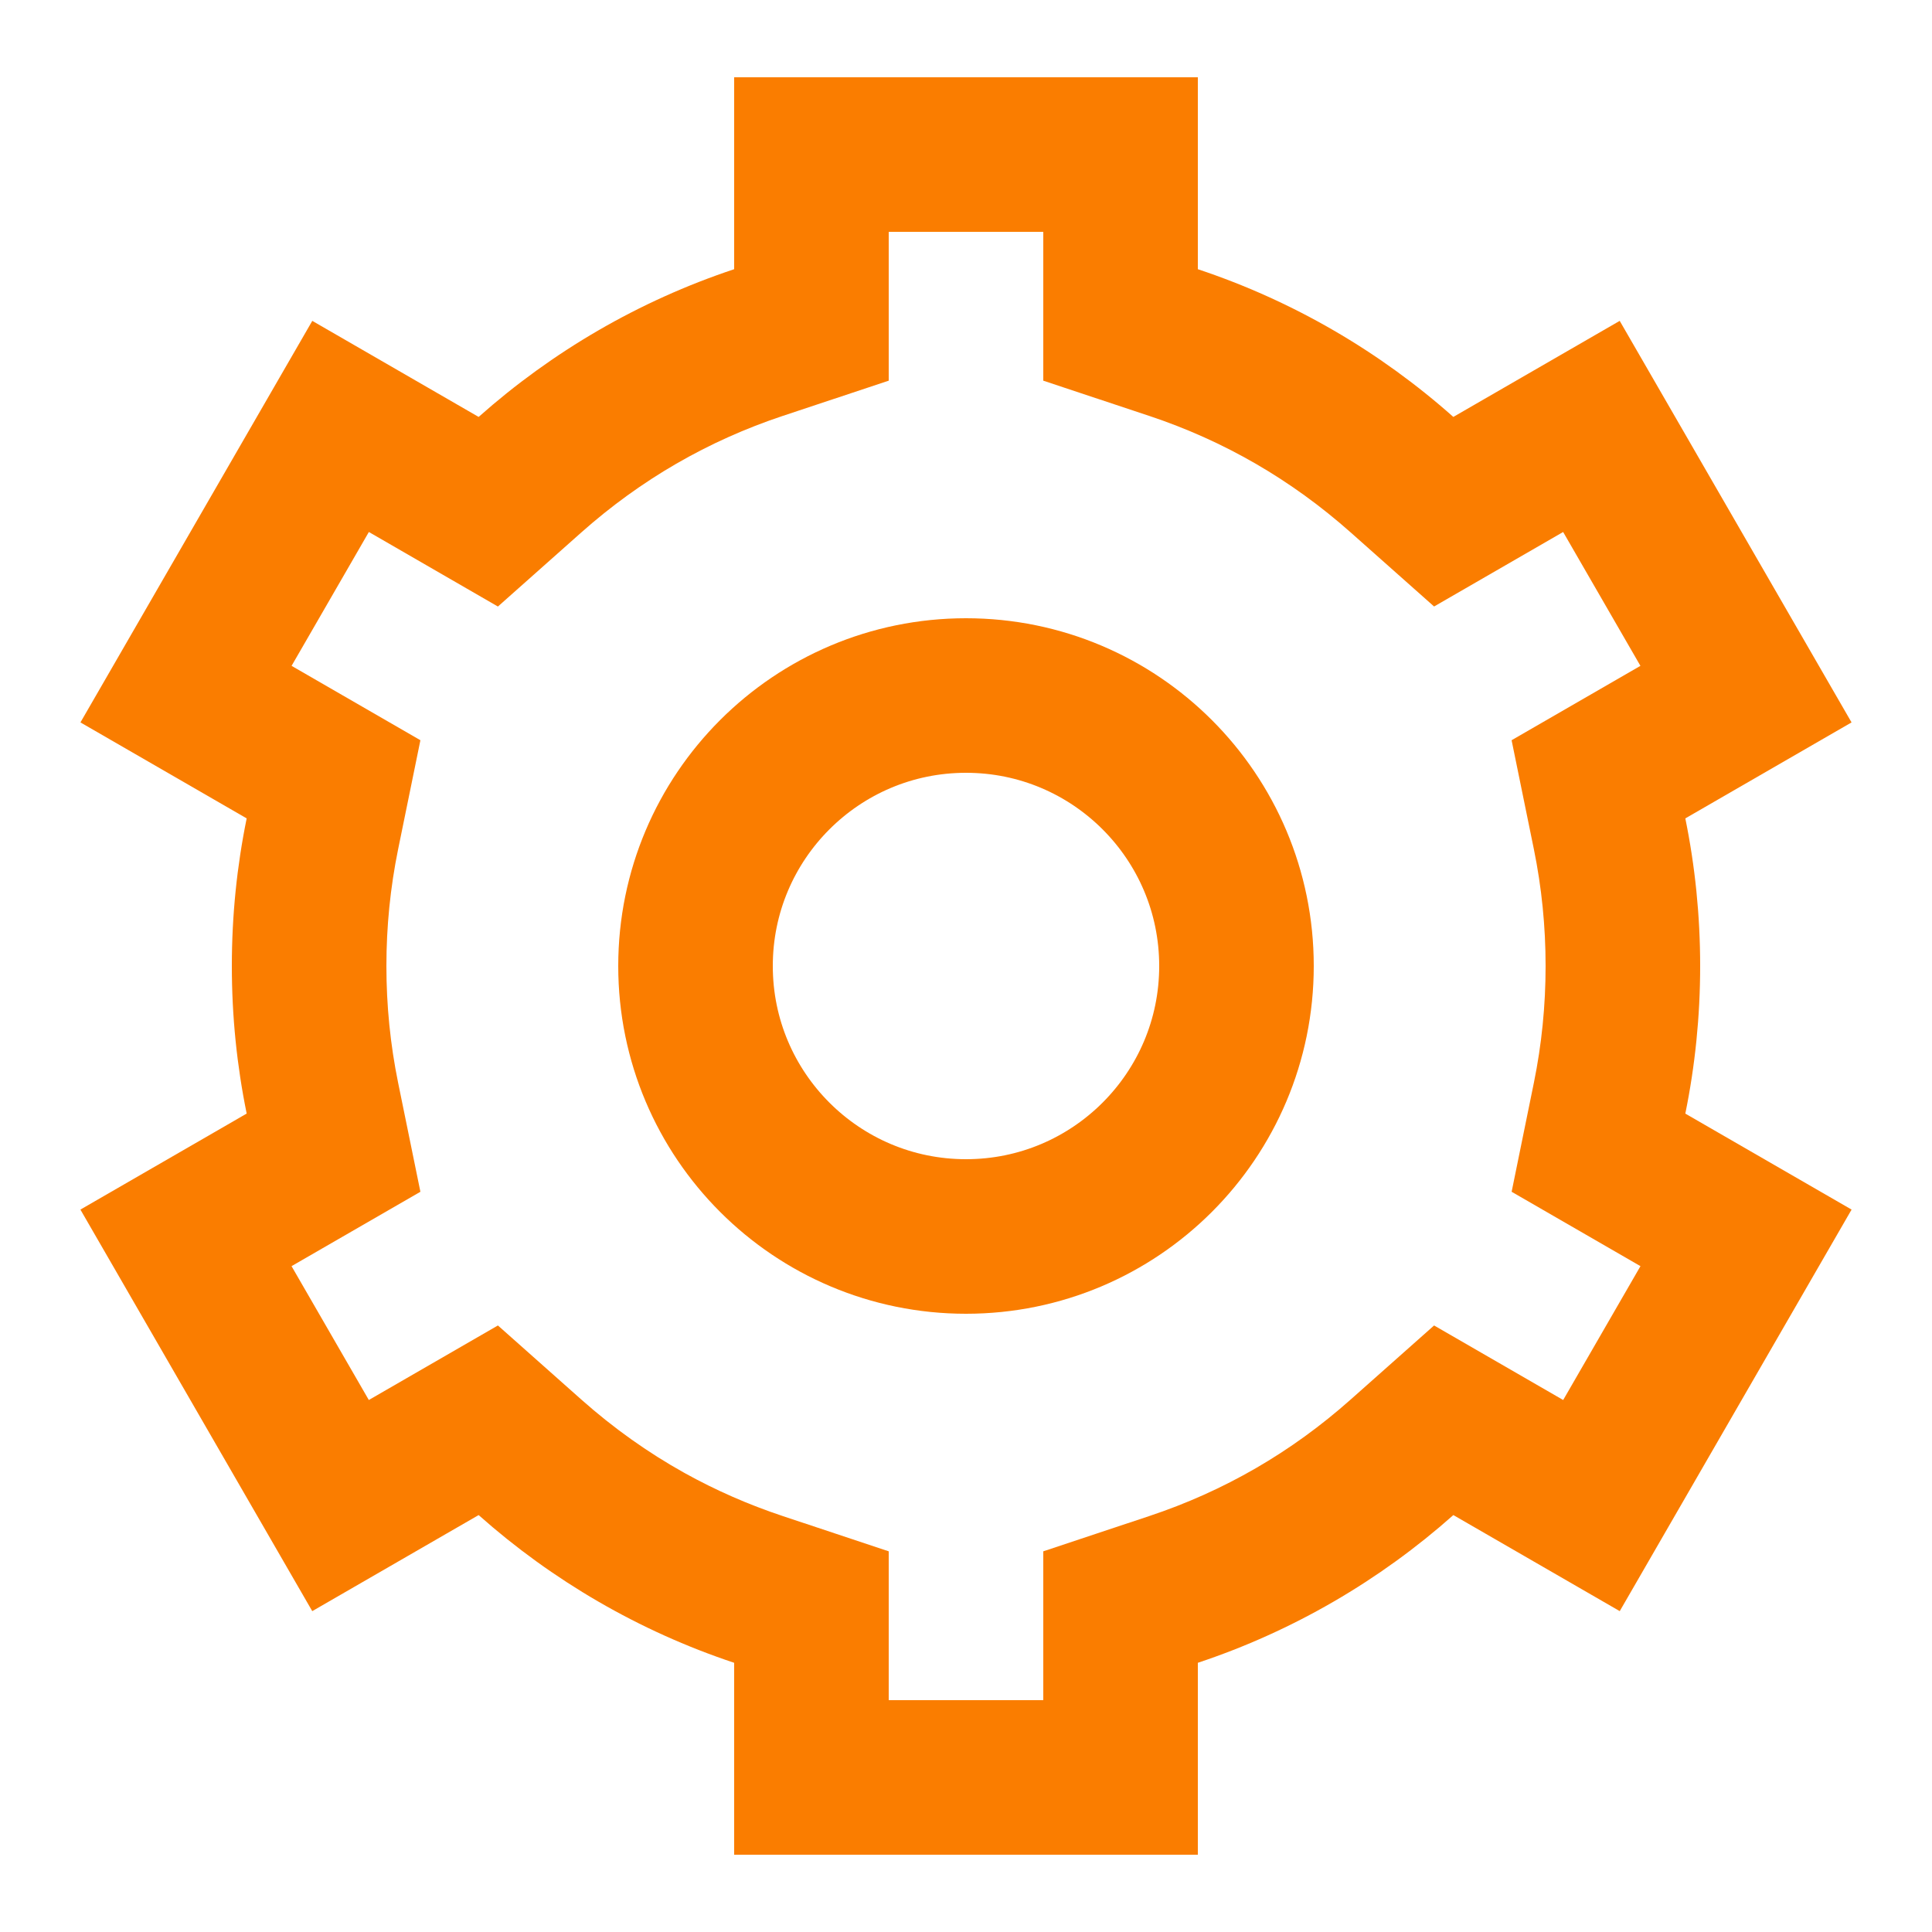 <svg width="50" height="50" viewBox="0 0 50 50" fill="none" xmlns="http://www.w3.org/2000/svg" xmlns:xlink="http://www.w3.org/1999/xlink">
	<desc>
			Created with Pixso.
	</desc>
	<defs/>
	<mask id="mask_31_480" fill="white">
		<path id="合并" d="M31 2L19 2L19 6.967C16.532 7.788 14.289 9.101 12.387 10.79L8.082 8.304L2.082 18.696L6.384 21.18C6.132 22.414 6 23.692 6 25C6 26.308 6.132 27.585 6.384 28.819L2.081 31.304L8.081 41.696L12.387 39.21C14.289 40.899 16.532 42.212 19 43.033L19 48L31 48L31 43.033C33.468 42.212 35.711 40.899 37.613 39.21L41.919 41.696L47.919 31.304L43.616 28.82C43.868 27.586 44 26.308 44 25C44 23.691 43.868 22.414 43.616 21.18L47.918 18.696L41.918 8.304L37.612 10.79C35.711 9.101 33.468 7.788 31 6.967L31 2Z" clip-rule="evenodd" fill="" fill-opacity="1" fill-rule="evenodd"/>
	</mask>
	<path id="合并" d="M31 2L19 2L19 6.967C16.532 7.788 14.289 9.101 12.387 10.79L8.082 8.304L2.082 18.696L6.384 21.18C6.132 22.414 6 23.692 6 25C6 26.308 6.132 27.585 6.384 28.819L2.081 31.304L8.081 41.696L12.387 39.21C14.289 40.899 16.532 42.212 19 43.033L19 48L31 48L31 43.033C33.468 42.212 35.711 40.899 37.613 39.21L41.919 41.696L47.919 31.304L43.616 28.82C43.868 27.586 44 26.308 44 25C44 23.691 43.868 22.414 43.616 21.18L47.918 18.696L41.918 8.304L37.612 10.79C35.711 9.101 33.468 7.788 31 6.967L31 2Z" clip-rule="evenodd" fill="#FFFFFF" fill-opacity="0" fill-rule="evenodd" mask="url(#mask_31_480)"/>
	<path id="合并" d="M31 6.967L31 2L19 2L19 6.967C16.532 7.788 14.289 9.101 12.387 10.79L8.082 8.304L4.082 15.232L2.082 18.696L5.546 20.696L6.384 21.18C6.132 22.414 6 23.692 6 25C6 26.308 6.132 27.585 6.384 28.819L5.545 29.304L2.081 31.304L6.081 38.232L8.081 41.696L11.545 39.696L12.387 39.21C14.289 40.899 16.532 42.212 19 43.033L19 48L31 48L31 43.033C33.468 42.212 35.711 40.899 37.613 39.21L41.919 41.696L43.919 38.232L47.919 31.304L43.616 28.82C43.868 27.586 44 26.308 44 25C44 23.691 43.868 22.414 43.616 21.18L47.918 18.696L45.918 15.232L43.918 11.768L41.918 8.304L37.612 10.79C35.711 9.101 33.468 7.788 31 6.967ZM40.454 13.768L37.114 15.696L34.956 13.78C33.417 12.414 31.678 11.408 29.738 10.762L27 9.852L27 6L23 6L23 9.852L20.262 10.762C18.322 11.408 16.583 12.414 15.044 13.78L12.886 15.697L9.546 13.768L7.546 17.232L10.88 19.157L10.303 21.98C10.101 22.971 10 23.977 10 25C10 26.023 10.101 27.029 10.303 28.02L10.88 30.843L7.545 32.768L9.545 36.232L12.886 34.303L15.043 36.219Q16.291 37.327 17.713 38.119Q18.924 38.792 20.262 39.237L23 40.148L23 44L27 44L27 40.148L29.738 39.237C31.678 38.592 33.418 37.586 34.956 36.219L37.114 34.303L40.455 36.232L42.455 32.768L39.121 30.843L39.697 28.02C39.899 27.029 40 26.023 40 25C40 23.977 39.899 22.971 39.697 21.98L39.12 19.157L42.454 17.232L40.454 13.768Z" clip-rule="evenodd" fill="#FA7D00" fill-opacity="1" fill-rule="evenodd"/>
	<circle id="椭圆 681" cx="25" cy="25" r="7" stroke="#FA7D00" stroke-opacity="1" stroke-width="4"/>
</svg>
